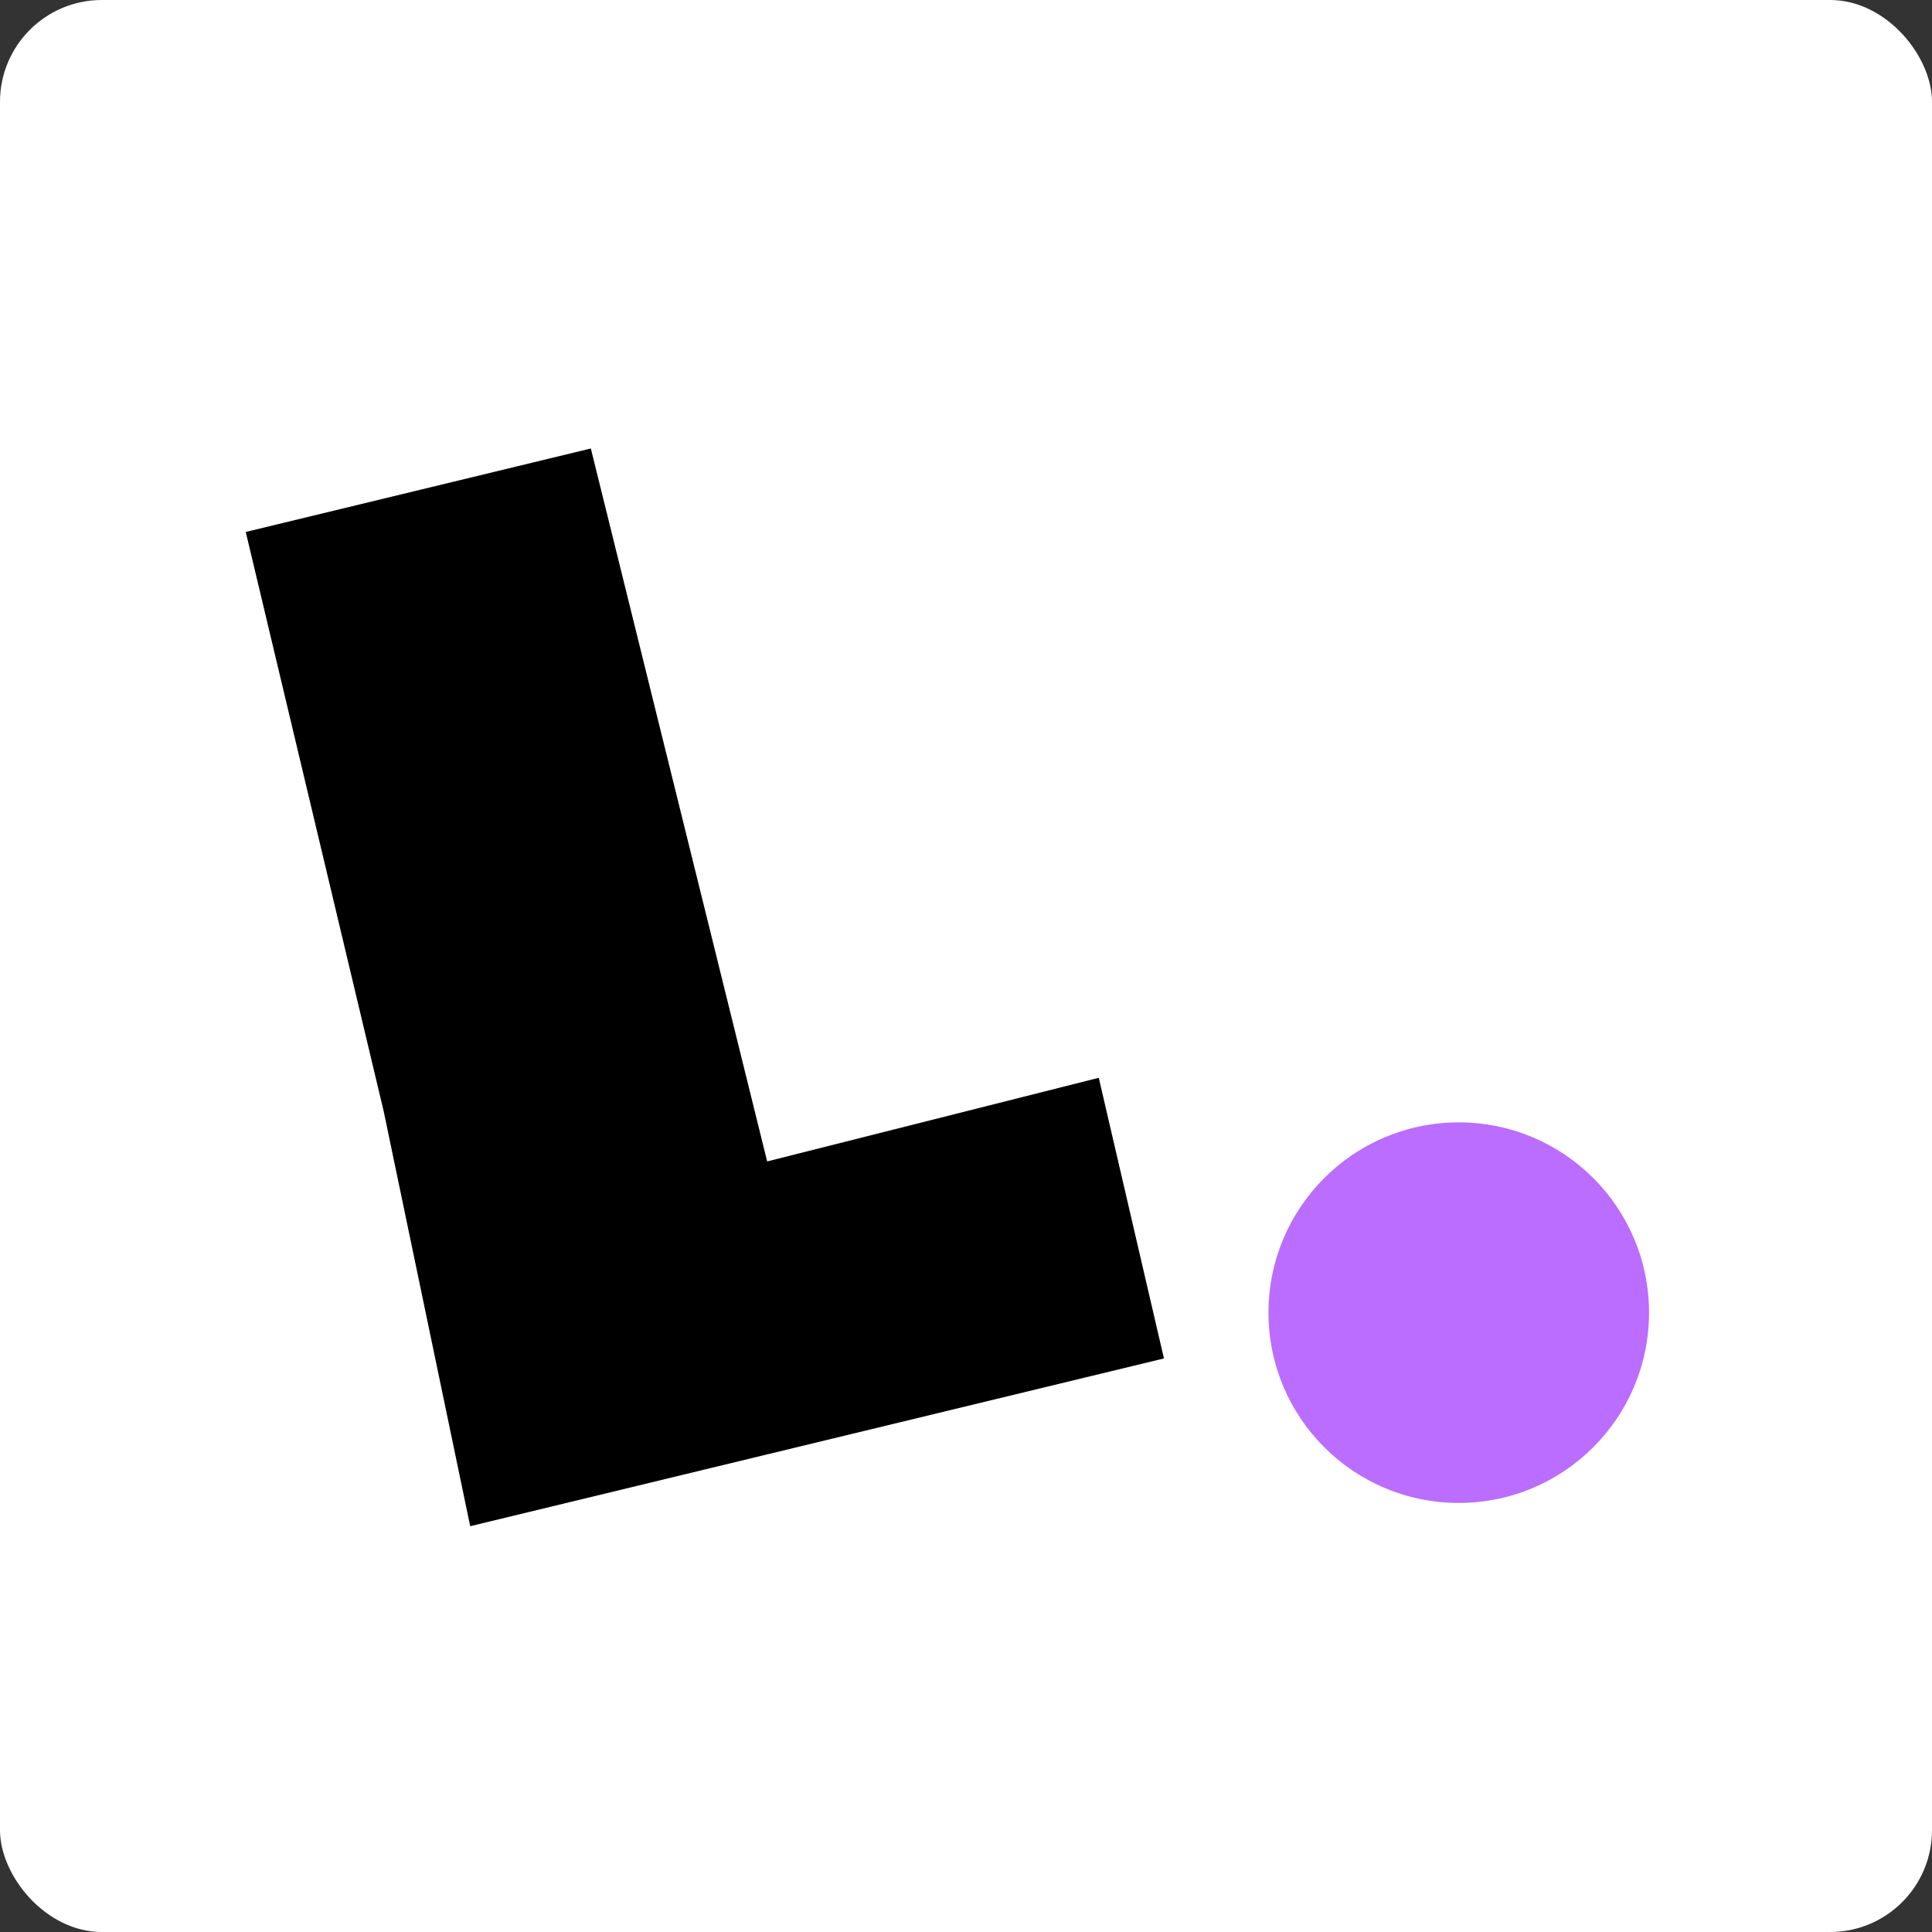 <svg width="192" height="192" viewBox="0 0 192 192" fill="none" xmlns="http://www.w3.org/2000/svg">
<rect x="0" y="0" width="192" height="192" fill="#333333" stroke="none"/>
<rect width="192" height="192" rx="10.125" fill="white"/>
<path d="m 24.422,52.866 13.703,57.547 8.603,41.259 68.943,-16.671 -6.476,-27.891 -32.955,8.311 -17.523,-70.851 z" fill="#000000"/>
<circle cx="144.97" cy="130.45" r="18.91" fill="#BB6DFF"/>
</svg>

